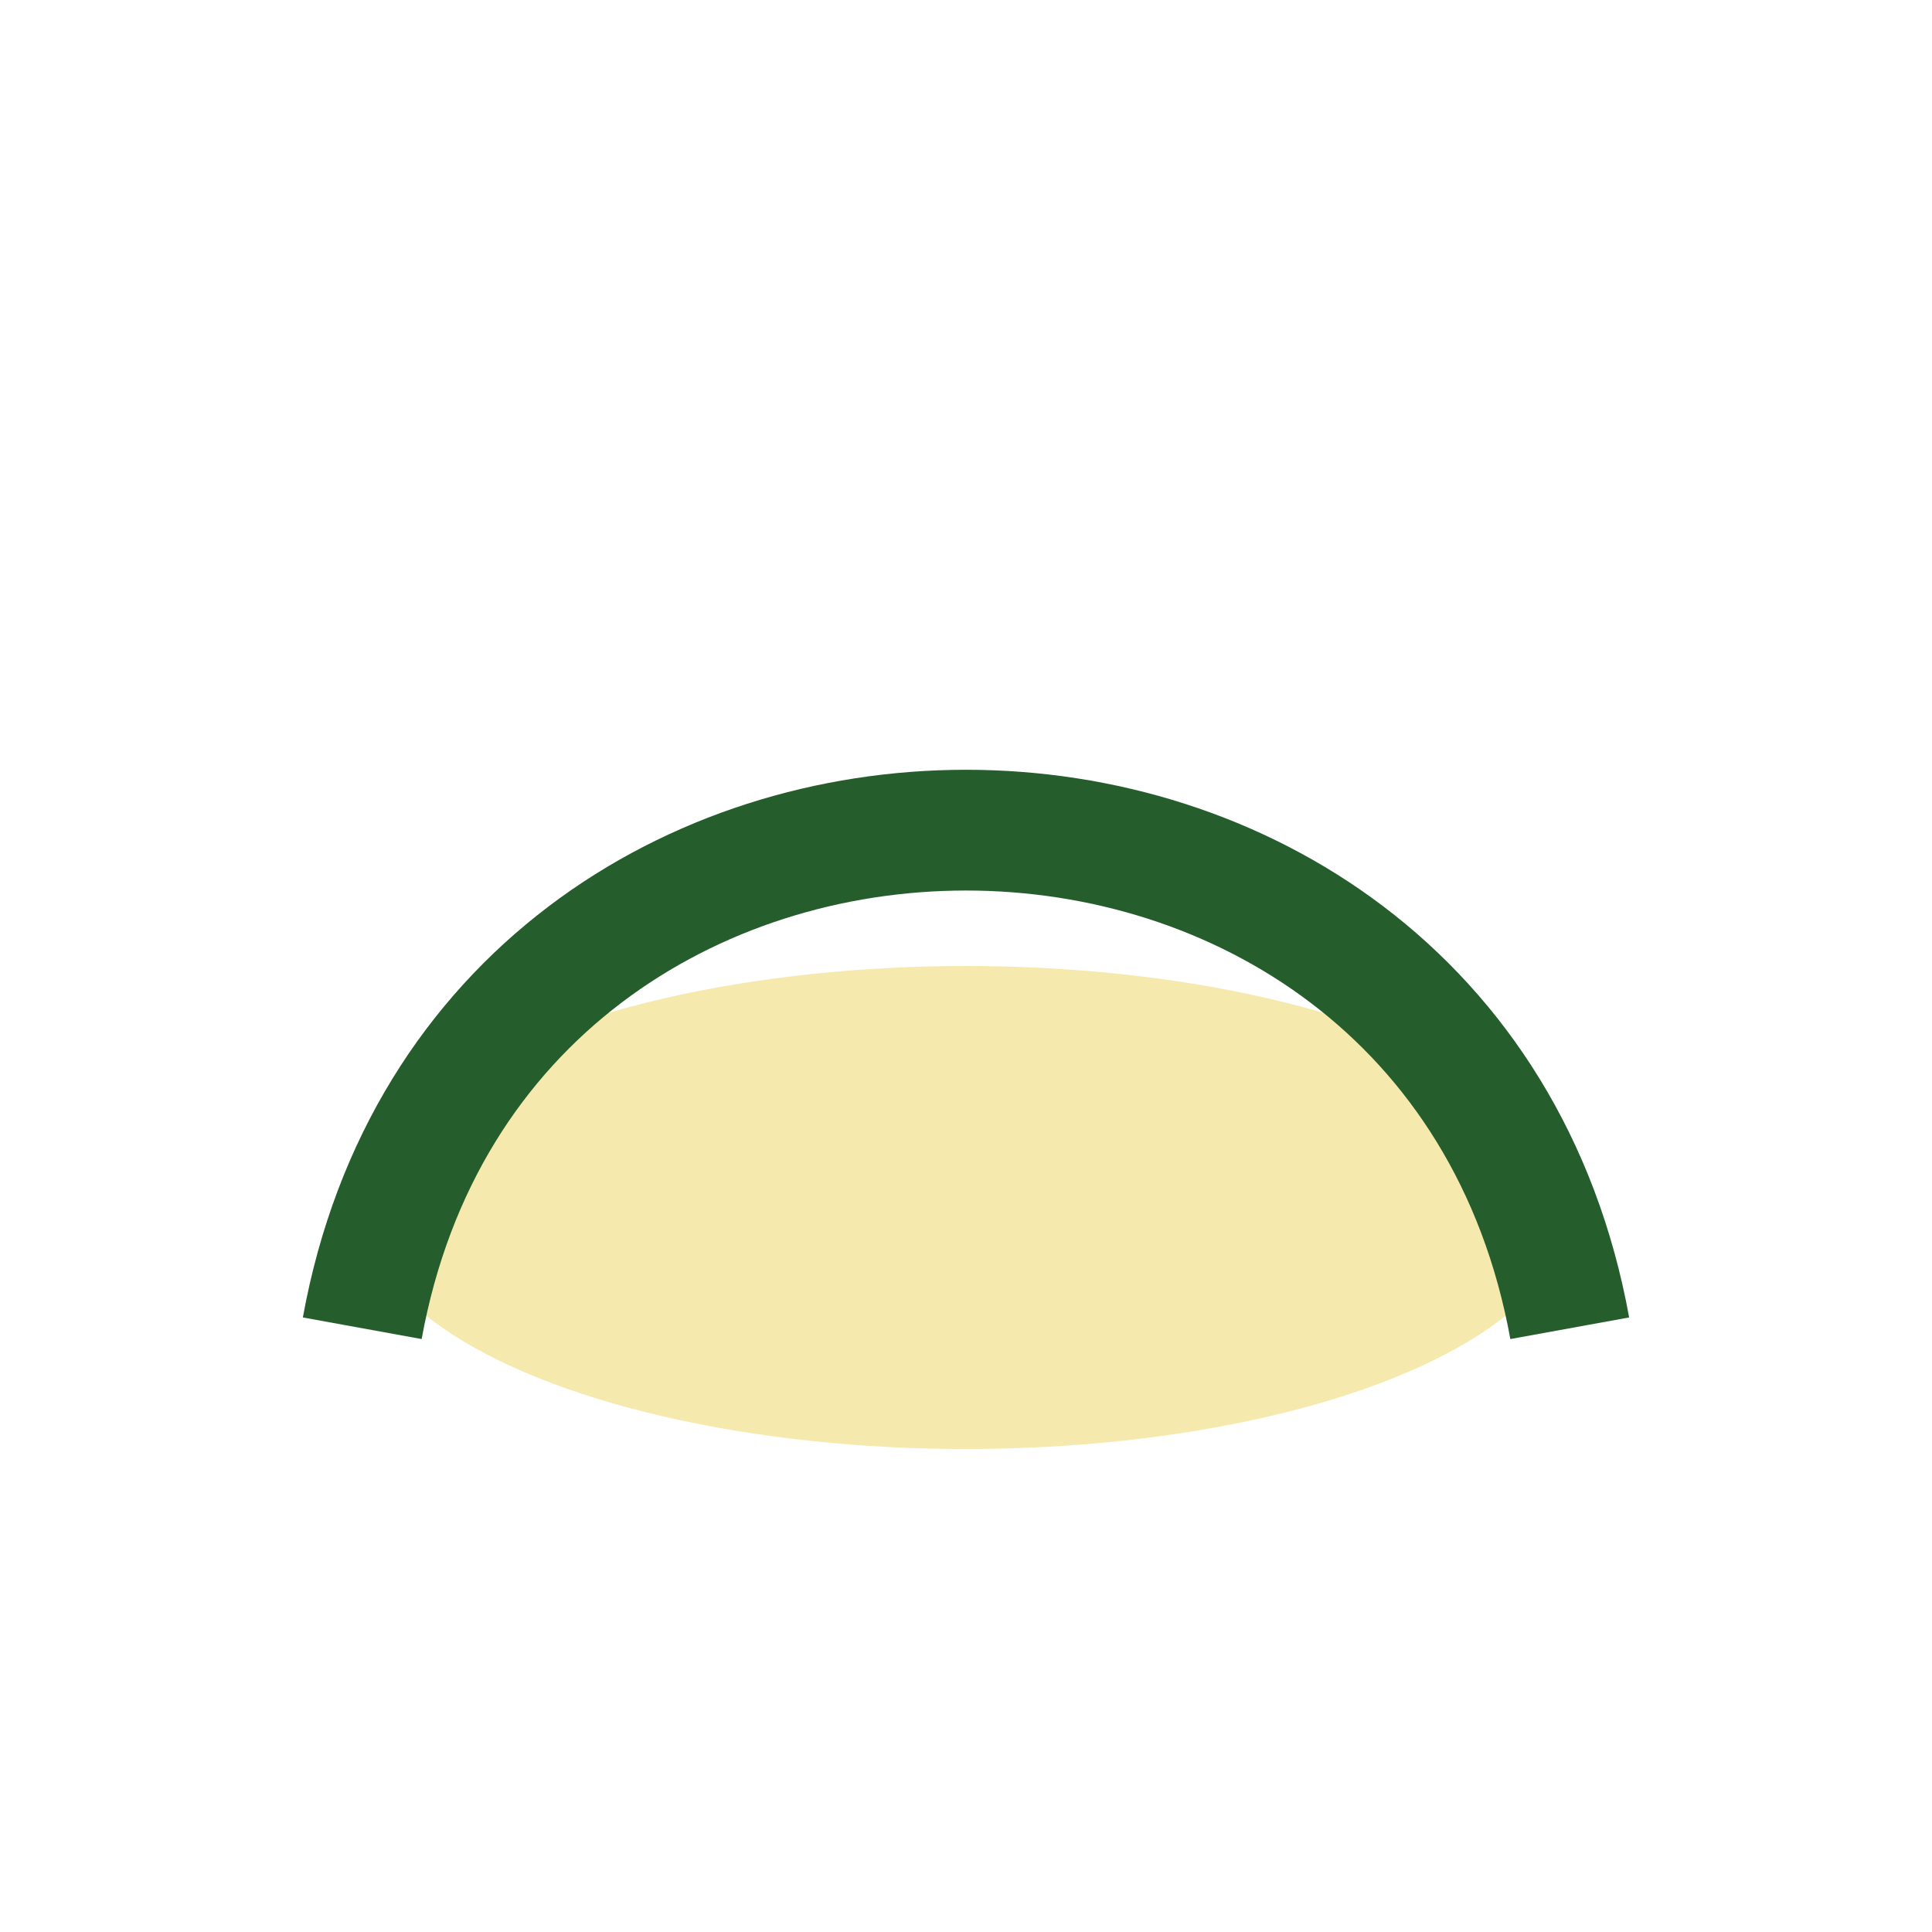 <?xml version="1.0" encoding="UTF-8"?>
<svg xmlns="http://www.w3.org/2000/svg" width="32" height="32" viewBox="0 0 32 32"><ellipse cx="16" cy="20" rx="10" ry="4" fill="#F6E9AD"/><path d="M6 22c2-11 18-11 20 0" fill="none" stroke="#255E2C" stroke-width="2"/></svg>
